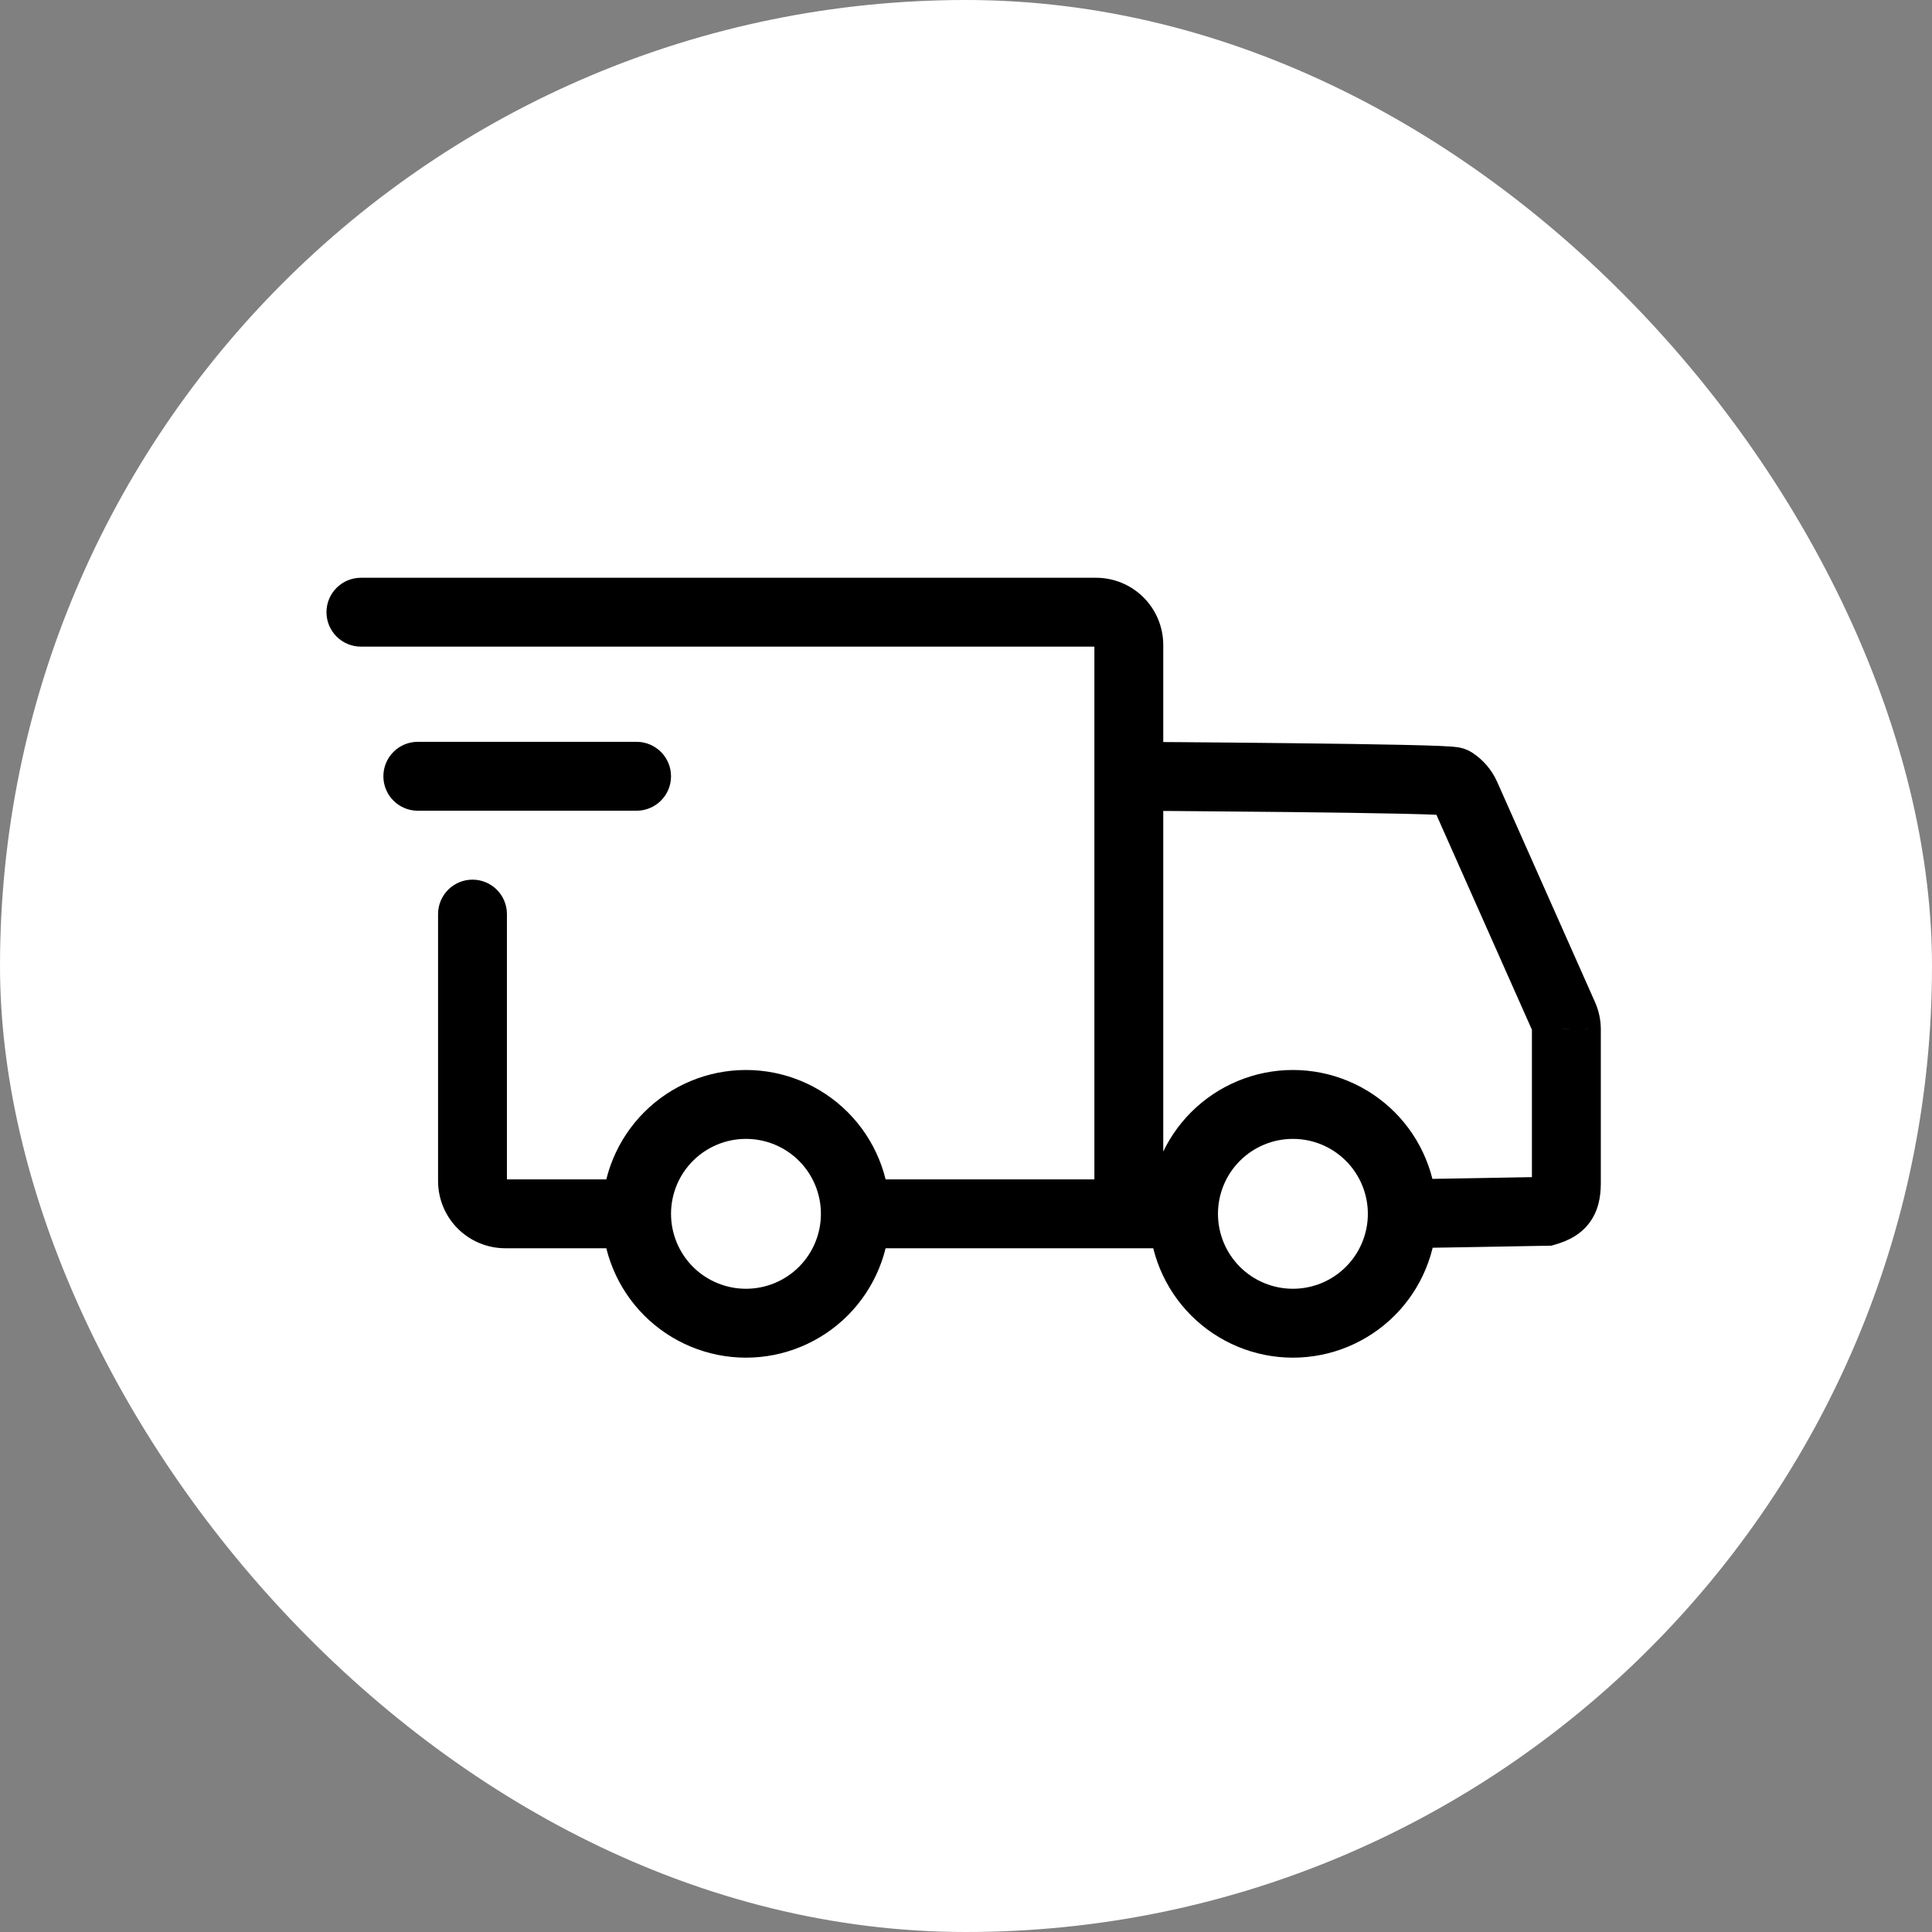 <svg width="62" height="62" viewBox="0 0 62 62" fill="none" xmlns="http://www.w3.org/2000/svg">
<rect x="0" y="0" width="62" height="62" fill="#808080" stroke="none"/>
<rect width="62" height="62" rx="31" fill="white"/>
<path d="M13.408 23.806C12.797 23.806 12.303 24.301 12.303 24.912C12.303 25.522 12.797 26.017 13.408 26.017V23.806ZM20.428 26.017C21.039 26.017 21.534 25.522 21.534 24.912C21.534 24.301 21.039 23.806 20.428 23.806V26.017ZM36.225 23.806C35.615 23.806 35.12 24.301 35.12 24.911C35.12 25.522 35.614 26.017 36.225 26.017L36.225 23.806ZM50.175 32.606L49.165 33.055L49.166 33.056L50.175 32.606ZM50.267 33.033H51.372V33.03L50.267 33.033ZM50.267 37.9H49.161V37.908L50.267 37.9ZM49.617 38.873L49.636 39.978L49.786 39.975L49.929 39.933L49.617 38.873ZM11.583 18.541C10.972 18.541 10.477 19.036 10.477 19.646C10.477 20.256 10.972 20.751 11.583 20.751V18.541ZM16.268 29.335C16.268 28.724 15.773 28.229 15.163 28.229C14.553 28.229 14.058 28.724 14.058 29.335H16.268ZM23.939 43.569C25.163 43.569 26.337 43.082 27.203 42.217L25.64 40.654C25.189 41.105 24.577 41.358 23.939 41.358V43.569ZM27.203 42.217C28.068 41.351 28.555 40.177 28.555 38.953H26.344C26.344 39.591 26.091 40.203 25.64 40.654L27.203 42.217ZM28.555 38.953C28.555 37.729 28.068 36.555 27.203 35.689L25.64 37.252C26.091 37.703 26.344 38.315 26.344 38.953H28.555ZM27.203 35.689C26.337 34.824 25.163 34.337 23.939 34.337V36.548C24.577 36.548 25.189 36.801 25.64 37.252L27.203 35.689ZM23.939 34.337C22.715 34.337 21.541 34.824 20.675 35.689L22.238 37.252C22.689 36.801 23.301 36.548 23.939 36.548V34.337ZM20.675 35.689C19.81 36.555 19.323 37.729 19.323 38.953H21.534C21.534 38.315 21.787 37.703 22.238 37.252L20.675 35.689ZM19.323 38.953C19.323 40.177 19.81 41.351 20.675 42.217L22.238 40.654C21.787 40.203 21.534 39.591 21.534 38.953H19.323ZM20.675 42.217C21.541 43.082 22.715 43.569 23.939 43.569V41.358C23.301 41.358 22.689 41.105 22.238 40.654L20.675 42.217ZM41.491 43.569C42.715 43.569 43.889 43.082 44.755 42.217L43.191 40.654C42.74 41.105 42.129 41.358 41.491 41.358V43.569ZM44.755 42.217C45.62 41.351 46.106 40.177 46.106 38.953H43.896C43.896 39.591 43.642 40.203 43.191 40.654L44.755 42.217ZM46.106 38.953C46.106 37.729 45.62 36.555 44.755 35.689L43.191 37.252C43.642 37.703 43.896 38.315 43.896 38.953H46.106ZM44.755 35.689C43.889 34.824 42.715 34.337 41.491 34.337V36.548C42.129 36.548 42.74 36.801 43.191 37.252L44.755 35.689ZM41.491 34.337C40.267 34.337 39.093 34.824 38.227 35.689L39.79 37.252C40.241 36.801 40.853 36.548 41.491 36.548V34.337ZM38.227 35.689C37.361 36.555 36.875 37.729 36.875 38.953H39.086C39.086 38.315 39.339 37.703 39.79 37.252L38.227 35.689ZM36.875 38.953C36.875 40.177 37.361 41.351 38.227 42.217L39.79 40.654C39.339 40.203 39.086 39.591 39.086 38.953H36.875ZM38.227 42.217C39.093 43.082 40.267 43.569 41.491 43.569V41.358C40.853 41.358 40.241 41.105 39.79 40.654L38.227 42.217ZM27.449 40.058H36.225V37.848H27.449V40.058ZM37.33 38.953V20.699H35.12V38.953H37.33ZM37.33 20.699C37.33 20.127 37.103 19.578 36.698 19.173L35.135 20.736C35.125 20.726 35.12 20.713 35.12 20.699H37.33ZM36.698 19.173C36.294 18.768 35.745 18.541 35.172 18.541V20.751C35.158 20.751 35.145 20.746 35.135 20.736L36.698 19.173ZM20.428 37.848H16.216V40.058H20.428V37.848ZM16.216 37.848C16.223 37.848 16.23 37.849 16.236 37.852L15.39 39.894C15.652 40.002 15.933 40.058 16.216 40.058V37.848ZM16.236 37.852C16.242 37.854 16.248 37.858 16.253 37.863L14.69 39.426C14.89 39.627 15.128 39.785 15.39 39.894L16.236 37.852ZM16.253 37.863C16.258 37.868 16.262 37.874 16.264 37.88L14.222 38.726C14.331 38.988 14.489 39.226 14.69 39.426L16.253 37.863ZM16.264 37.88C16.267 37.886 16.268 37.893 16.268 37.9H14.058C14.058 38.183 14.114 38.464 14.222 38.726L16.264 37.88ZM13.408 26.017H20.428V23.806H13.408V26.017ZM36.225 26.017C36.226 26.017 36.228 26.017 36.229 26.017C36.231 26.017 36.234 26.017 36.238 26.017C36.245 26.017 36.255 26.017 36.267 26.017C36.292 26.017 36.326 26.017 36.368 26.017C36.452 26.018 36.571 26.019 36.718 26.02C37.012 26.021 37.421 26.024 37.907 26.028C38.879 26.035 40.158 26.046 41.435 26.06C42.713 26.074 43.987 26.092 44.95 26.113C45.432 26.124 45.831 26.135 46.111 26.147C46.252 26.153 46.353 26.158 46.416 26.163C46.449 26.166 46.456 26.167 46.448 26.166C46.445 26.166 46.419 26.162 46.382 26.153C46.364 26.149 46.328 26.14 46.284 26.125C46.25 26.114 46.153 26.08 46.043 26.008L47.247 24.155C47.063 24.035 46.882 24 46.878 23.999C46.826 23.987 46.781 23.98 46.754 23.977C46.697 23.969 46.639 23.963 46.589 23.959C46.486 23.951 46.353 23.944 46.203 23.938C45.9 23.925 45.484 23.914 44.998 23.903C44.023 23.882 42.74 23.864 41.46 23.85C38.901 23.821 36.334 23.806 36.225 23.806L36.225 26.017ZM46.043 26.008C46.035 26.003 46.028 25.995 46.024 25.986L48.044 25.087C47.874 24.706 47.597 24.382 47.247 24.155L46.043 26.008ZM46.024 25.986L49.165 33.055L51.185 32.157L48.044 25.087L46.024 25.986ZM49.166 33.056C49.163 33.05 49.161 33.042 49.161 33.035L51.372 33.03C51.371 32.729 51.307 32.431 51.185 32.156L49.166 33.056ZM49.161 33.033V37.9H51.372V33.033H49.161ZM49.617 38.873C49.597 37.768 49.597 37.768 49.597 37.768C49.596 37.768 49.595 37.768 49.594 37.768C49.591 37.768 49.588 37.768 49.584 37.768C49.575 37.768 49.563 37.768 49.547 37.769C49.514 37.769 49.466 37.77 49.404 37.771C49.282 37.773 49.106 37.776 48.895 37.78C48.473 37.788 47.91 37.798 47.341 37.808C46.773 37.818 46.201 37.828 45.762 37.835C45.542 37.839 45.356 37.842 45.221 37.844C45.154 37.846 45.099 37.846 45.06 37.847C45.015 37.848 45 37.848 45.001 37.848V40.058C45.083 40.058 46.255 40.038 47.38 40.018C47.949 40.008 48.513 39.998 48.934 39.99C49.145 39.987 49.321 39.984 49.444 39.981C49.505 39.98 49.553 39.979 49.586 39.979C49.602 39.978 49.615 39.978 49.623 39.978C49.628 39.978 49.631 39.978 49.633 39.978C49.634 39.978 49.636 39.978 49.636 39.978C49.636 39.978 49.636 39.978 49.617 38.873ZM36.225 40.058H37.98V37.848H36.225V40.058ZM35.172 18.541H11.583V20.751H35.172V18.541ZM16.268 37.9V29.335H14.058V37.9H16.268ZM49.929 39.933C50.303 39.823 50.778 39.617 51.084 39.128C51.361 38.687 51.374 38.198 51.372 37.892L49.161 37.908C49.162 37.962 49.161 38.004 49.159 38.034C49.157 38.065 49.155 38.08 49.154 38.084C49.153 38.09 49.162 38.032 49.211 37.954C49.235 37.916 49.263 37.881 49.294 37.852C49.323 37.823 49.349 37.805 49.365 37.795C49.392 37.778 49.385 37.789 49.304 37.813L49.929 39.933Z" fill="black"/>
</svg>
